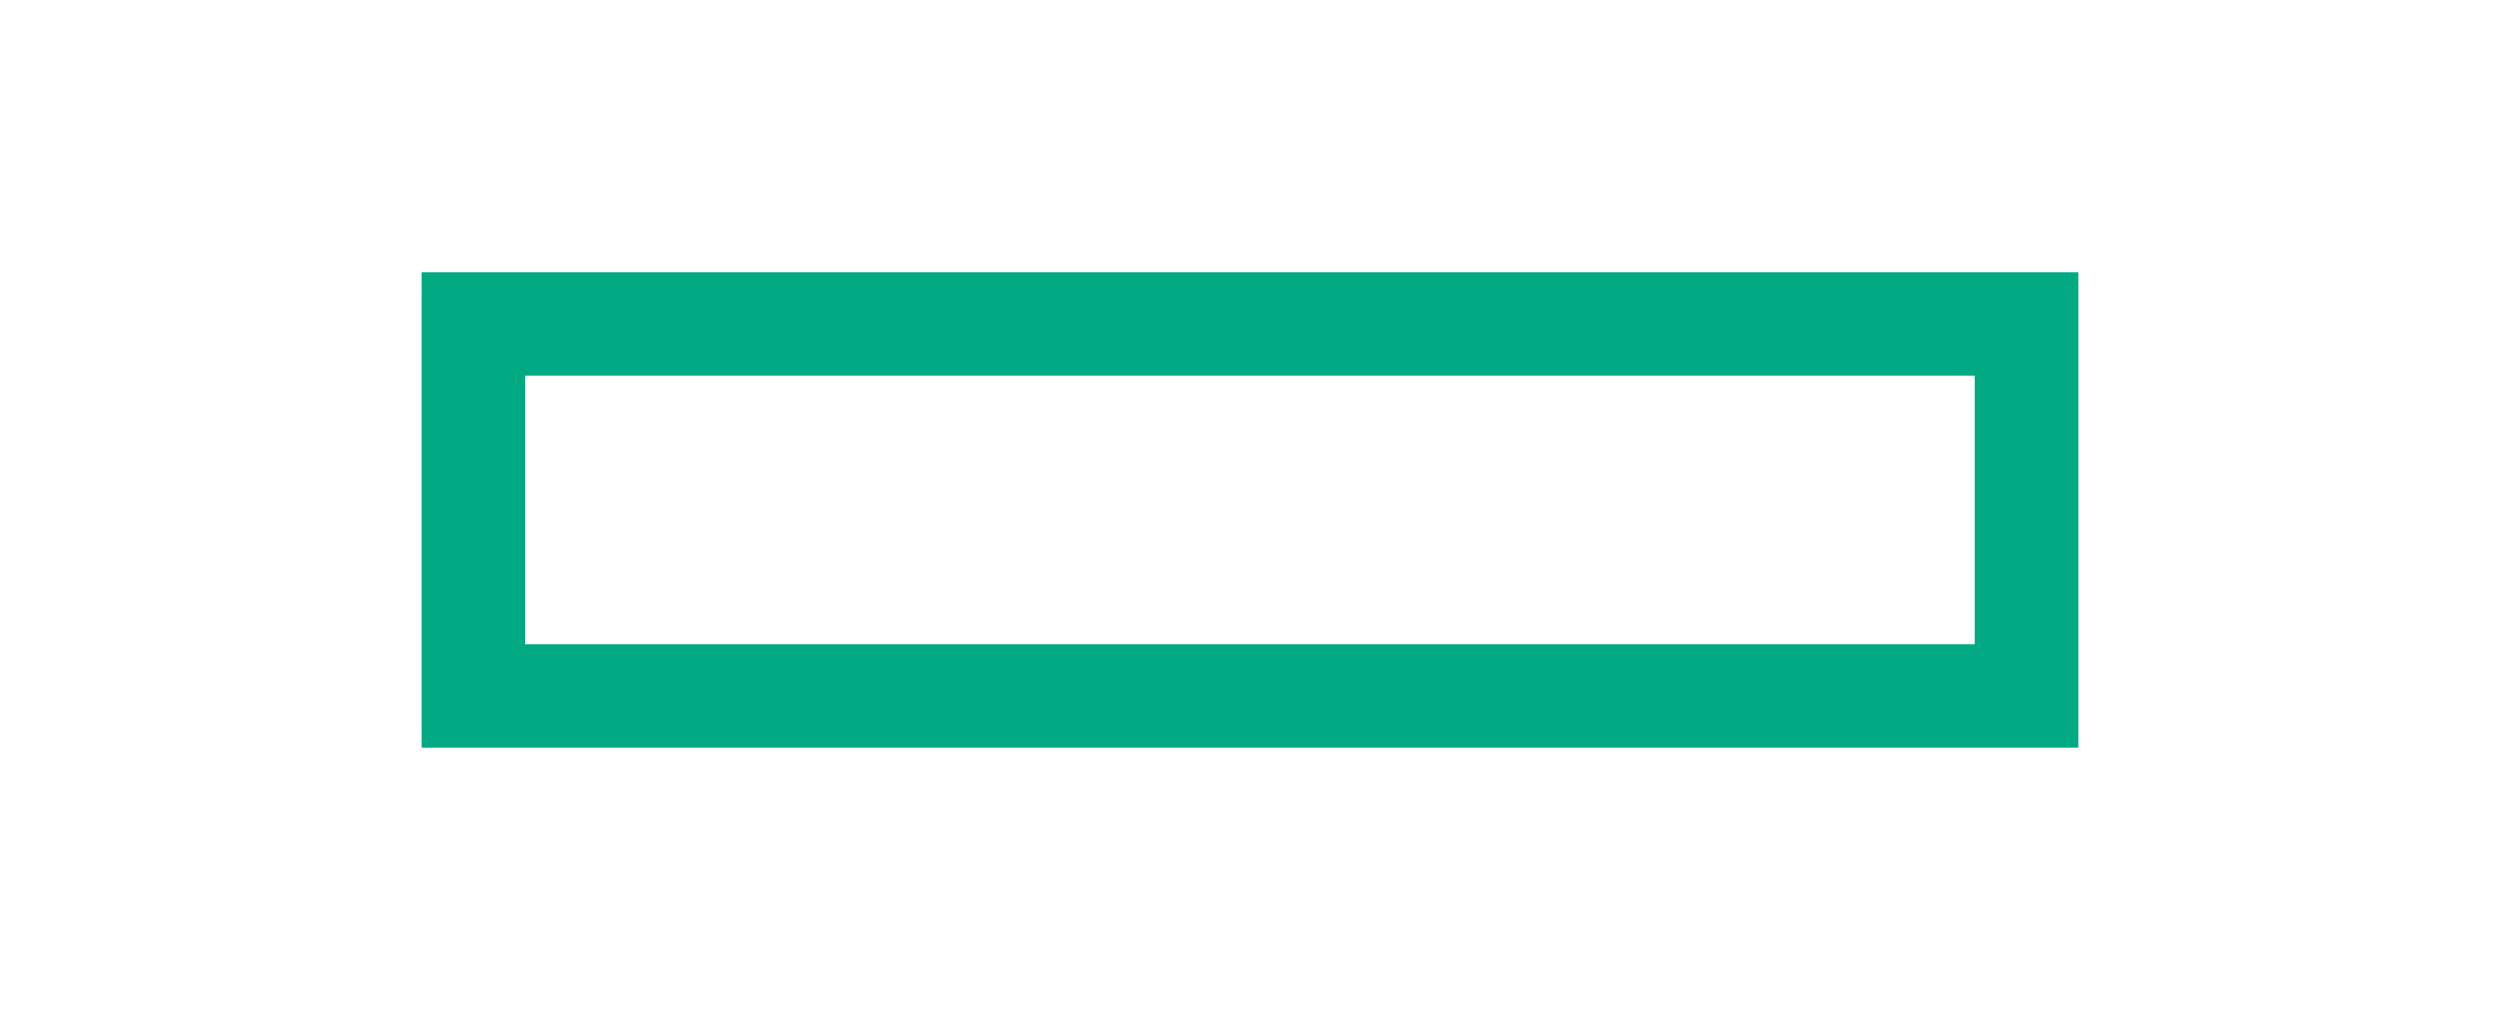 <?xml version="1.0" encoding="utf-8"?>
<!-- Generator: Adobe Illustrator 19.1.0, SVG Export Plug-In . SVG Version: 6.00 Build 0)  -->
<svg version="1.1" id="Layer_1" xmlns="http://www.w3.org/2000/svg" xmlns:xlink="http://www.w3.org/1999/xlink" x="0px" y="0px"
	 viewBox="0 0 1920 783.3" style="enable-background:new 0 0 1920 783.3;" xml:space="preserve">
<style type="text/css">
	.st0{fill:#FFFFFF;}
	.st1{fill:#00A982;}
</style>
<g>
	<rect class="st0" width="1920" height="783.3"/>
	<path class="st1" d="M323.8,574.2h1272.4V209.1H323.8V574.2z M1516.7,494.8H403.3V288.5h1113.3V494.8z"/>
</g>
</svg>

